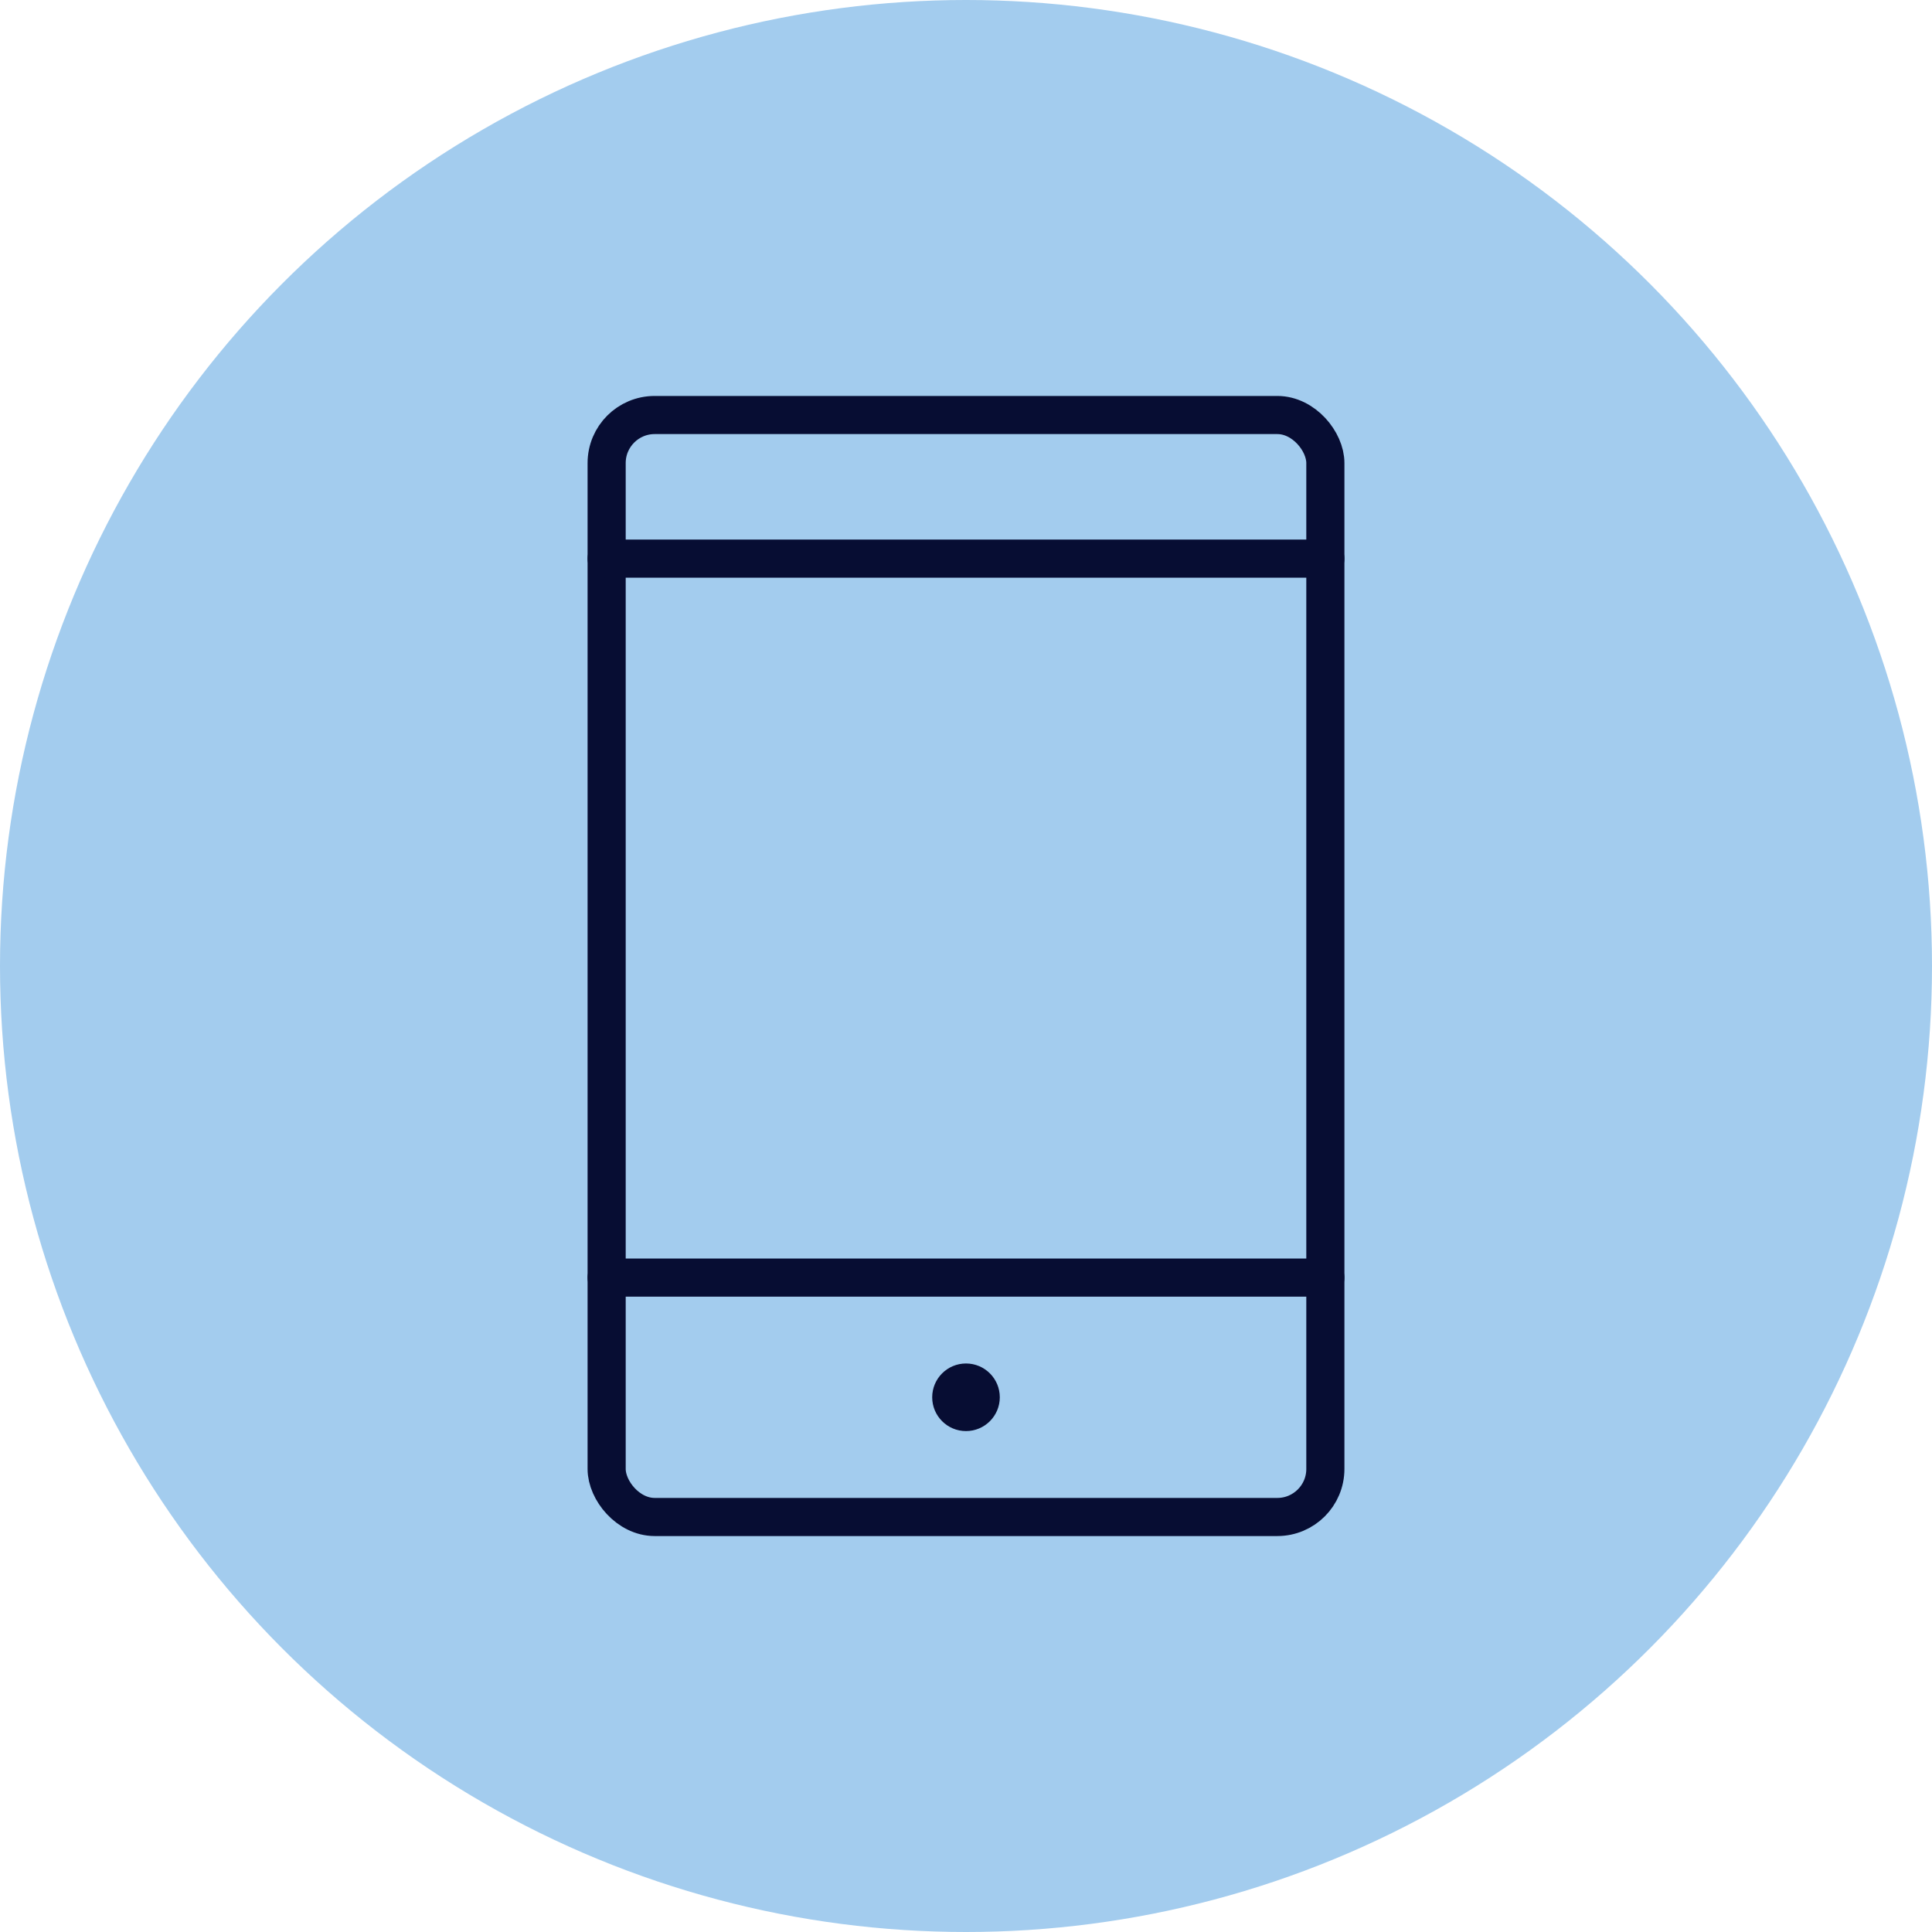<?xml version="1.0"?>
<svg xmlns="http://www.w3.org/2000/svg" viewBox="0 0 76.02 76.02" width="50" height="50"><defs><style>.cls-1{fill:#a3ccee;}.cls-2{fill:none;stroke:#070d33;stroke-linecap:round;stroke-linejoin:round;stroke-width:1.5px;}.cls-3{fill:#070d33;}</style></defs><g id="Ebene_2" data-name="Ebene 2"><g id="Ebene_1-2" data-name="Ebene 1"><circle class="cls-1" cx="38.01" cy="38.01" r="38.01"/><rect class="cls-2" x="23.87" y="16.33" width="28.28" height="43.36" rx="1.89"/><line class="cls-2" x1="23.87" y1="50.27" x2="52.15" y2="50.27"/><line class="cls-2" x1="23.87" y1="21.98" x2="52.15" y2="21.98"/><circle class="cls-3" cx="38.01" cy="54.98" r="1.33"/></g></g></svg>
